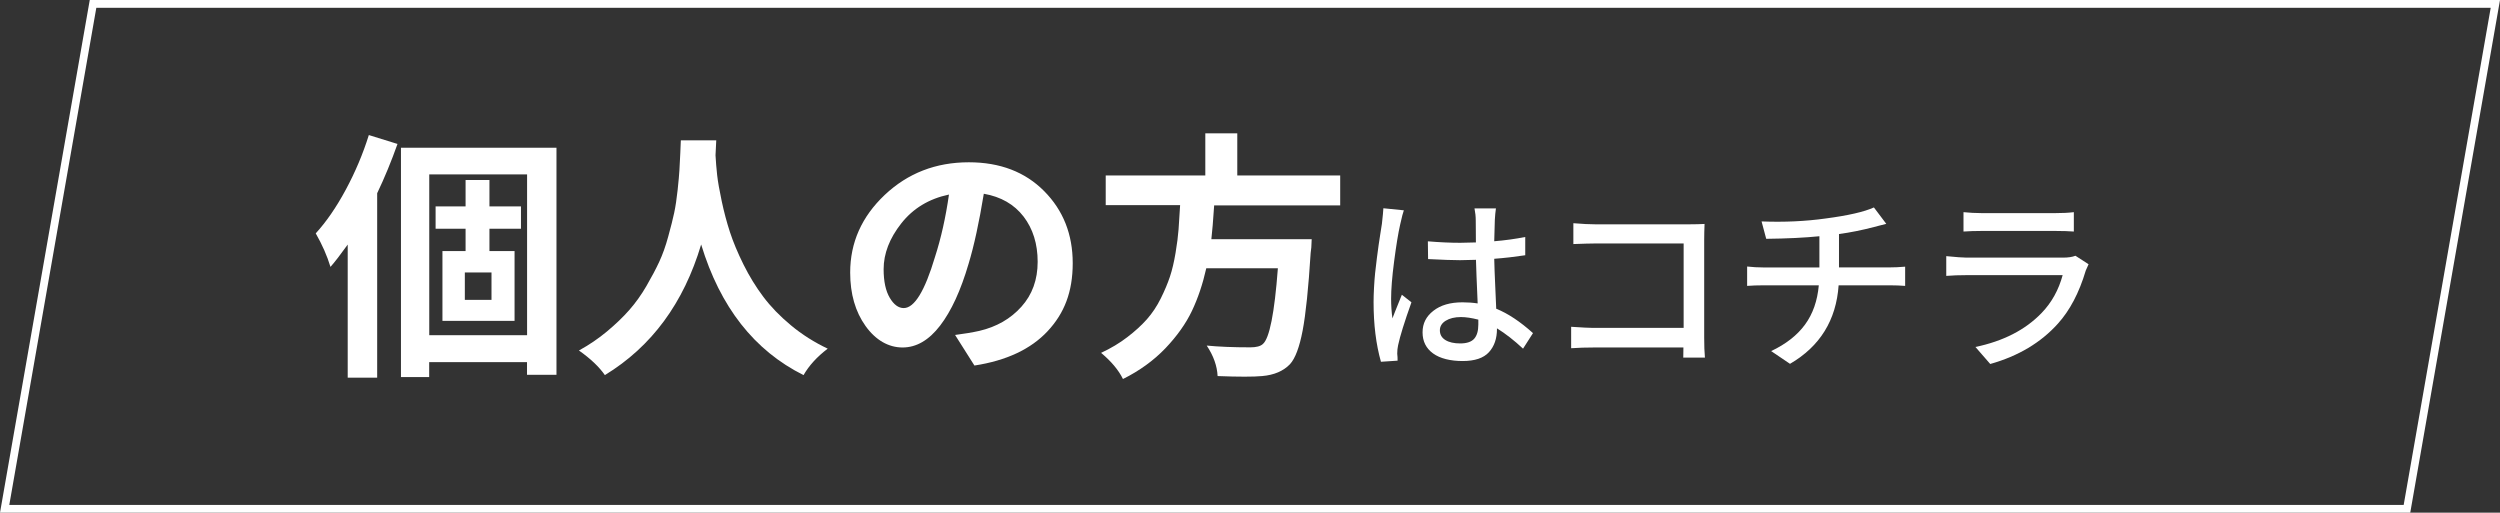 <?xml version="1.0" encoding="UTF-8"?><svg id="_レイヤー_2" xmlns="http://www.w3.org/2000/svg" viewBox="0 0 339.37 69.59"><rect x="0" y="0" width="339.37" height="69.59" fill="#333333" stroke="none"/><defs><style>.cls-1{fill:none;stroke:#fff;stroke-miterlimit:10;stroke-width:1.06px;}.cls-2{fill:#fff;stroke-width:0px;}</style></defs><g id="_原稿"><path class="cls-2" d="m50.06,18.33l3.9,1.21c-.83,2.34-1.75,4.58-2.76,6.69v25.04h-4v-18.07c-.99,1.38-1.77,2.39-2.34,3.03-.46-1.52-1.13-3.03-2-4.55,1.45-1.59,2.81-3.57,4.09-5.95,1.28-2.38,2.32-4.84,3.12-7.4Zm4.38,1.72h21.1v30.83h-4v-1.72h-13.28v2.03h-3.83v-31.14Zm3.83,25.45h13.28v-21.83h-13.28v21.83Zm12.45-14.45h-4.28v3.03h3.41v9.48h-9.79v-9.48h3.14v-3.03h-4.07v-3.03h4.07v-3.59h3.24v3.59h4.28v3.03Zm-4,9.66v-3.72h-3.62v3.72h3.62Z"/><path class="cls-2" d="m92.44,19.05h4.79c-.02.44-.06,1.12-.1,2.03.05.87.12,1.76.22,2.67.1.91.31,2.09.62,3.55.31,1.46.68,2.86,1.12,4.21.44,1.34,1.05,2.81,1.84,4.4.79,1.59,1.69,3.05,2.69,4.38,1,1.33,2.25,2.63,3.76,3.88,1.5,1.25,3.17,2.3,4.98,3.16-1.45,1.1-2.54,2.3-3.28,3.59-6.69-3.33-11.32-9.24-13.9-17.73-2.37,7.95-6.72,13.86-13.07,17.73-.76-1.1-1.93-2.22-3.52-3.34,1.38-.76,2.65-1.62,3.81-2.59,1.16-.97,2.17-1.93,3.02-2.9s1.63-2.05,2.33-3.26c.7-1.21,1.28-2.3,1.74-3.29.46-.99.87-2.13,1.22-3.43.36-1.3.63-2.37.81-3.22.18-.85.34-1.89.47-3.12.13-1.23.21-2.12.24-2.67.04-.55.07-1.33.12-2.34.05-1.01.07-1.57.07-1.69Z"/><path class="cls-2" d="m132.27,49.61l-2.62-4.14c1.24-.16,2.33-.34,3.28-.55,2.35-.55,4.25-1.64,5.72-3.28,1.47-1.63,2.21-3.67,2.21-6.1s-.64-4.48-1.91-6.14c-1.28-1.66-3.07-2.69-5.4-3.1-.64,3.91-1.33,7.08-2.07,9.52-1.06,3.61-2.34,6.4-3.86,8.38-1.52,1.98-3.22,2.97-5.1,2.97s-3.63-.97-5.02-2.91c-1.39-1.94-2.09-4.36-2.09-7.26,0-4.07,1.56-7.58,4.69-10.54,3.13-2.95,6.93-4.43,11.42-4.43,4.23,0,7.64,1.31,10.22,3.91,2.59,2.61,3.88,5.87,3.88,9.78s-1.14,6.81-3.41,9.24c-2.28,2.44-5.59,3.99-9.93,4.66Zm-9.59-7.79c1.45,0,2.86-2.31,4.24-6.93.83-2.57,1.46-5.4,1.9-8.48-2.71.57-4.87,1.88-6.47,3.91s-2.4,4.11-2.4,6.22c0,1.66.28,2.95.83,3.88s1.18,1.4,1.9,1.4Z"/><path class="cls-2" d="m181.93,27.88h-17.11c-.14,2.07-.26,3.6-.38,4.59h13.62c-.02.87-.07,1.49-.14,1.86-.3,4.78-.66,8.3-1.09,10.55-.43,2.25-1,3.77-1.71,4.55-.9.94-2.16,1.48-3.79,1.62-1.17.11-3.18.11-6.04,0-.07-1.38-.56-2.76-1.48-4.14,1.63.16,3.61.24,5.93.24.8,0,1.37-.15,1.69-.45.9-.76,1.58-4.18,2.04-10.28h-9.72c-.48,2.14-1.13,4.07-1.95,5.79-.82,1.72-2.02,3.41-3.6,5.07-1.59,1.66-3.51,3.05-5.76,4.17-.6-1.22-1.59-2.4-2.97-3.55,1.33-.62,2.52-1.33,3.57-2.14,1.05-.8,1.93-1.61,2.66-2.43.72-.82,1.35-1.76,1.88-2.83.53-1.07.94-2.05,1.24-2.95.3-.9.55-1.97.76-3.21s.34-2.31.41-3.21c.07-.9.14-1.99.21-3.28h-10.1v-4.03h13.52v-5.72h4.34v5.72h13.97v4.03Z"/><path class="cls-2" d="m187.79,28.27l2.78.28c-.1.25-.27.89-.5,1.93-.27,1.19-.54,2.85-.82,4.99-.28,2.14-.41,3.84-.41,5.09,0,.9.06,1.79.18,2.66.07-.2.49-1.27,1.28-3.21l1.3,1.03c-.95,2.66-1.55,4.6-1.81,5.82-.08.37-.12.75-.12,1.15.02.08.03.24.04.46,0,.23.01.39.01.49l-2.26.15c-.67-2.37-1-5.07-1-8.08,0-.6.02-1.27.06-1.99.04-.73.09-1.39.15-1.98.06-.59.14-1.27.24-2.04.1-.77.18-1.37.24-1.79.06-.43.14-.97.25-1.64.11-.67.17-1.07.19-1.2.12-1.04.18-1.74.2-2.11Zm20.31,16.95l-1.35,2.11c-1.2-1.12-2.38-2.04-3.54-2.76v.08c0,1.3-.36,2.36-1.09,3.16s-1.92,1.2-3.57,1.2-3.06-.34-4.01-1.03-1.43-1.64-1.43-2.86.49-2.17,1.47-2.93c.98-.77,2.29-1.15,3.95-1.15.72,0,1.41.05,2.06.15-.13-2.99-.21-4.97-.23-5.92-.97.03-1.69.05-2.16.05-.92,0-2.37-.05-4.34-.15l-.03-2.41c1.55.13,3.02.2,4.39.2.45,0,1.16-.02,2.13-.05,0-.47,0-1.04-.01-1.72,0-.68-.01-1.1-.01-1.27,0-.53-.06-1.08-.17-1.63h2.91c-.07.47-.12.99-.15,1.58-.02.5-.04,1.46-.08,2.88,1.45-.12,2.86-.31,4.21-.58v2.48c-1.45.22-2.86.38-4.21.48.02,1,.07,2.34.15,4.03.08,1.68.12,2.6.12,2.75,1.61.65,3.27,1.76,4.99,3.31Zm-7.42-1.15v-.68c-.9-.23-1.69-.35-2.36-.35-.85,0-1.54.17-2.07.5-.53.33-.79.77-.79,1.3,0,.57.25,1.01.75,1.32.5.31,1.17.46,2.01.46.9,0,1.54-.22,1.91-.65.37-.43.55-1.07.55-1.91Z"/><path class="cls-2" d="m231.43,48.54h-2.93c0-.1,0-.31.01-.61,0-.31.01-.56.01-.76h-12.16c-1.05,0-2.08.03-3.08.1v-2.91c1.5.1,2.49.15,2.96.15h12.31v-11.46h-11.99c-.63,0-1.63.03-2.98.08v-2.83c1.2.1,2.2.15,2.98.15h12.77c.77,0,1.46-.02,2.06-.05-.03.77-.05,1.49-.05,2.16v13.29c0,1.04.03,1.94.1,2.71Z"/><path class="cls-2" d="m249.64,36.3h6.82c.67,0,1.39-.03,2.16-.1v2.61c-.62-.05-1.32-.08-2.11-.08h-6.92c-.33,4.73-2.53,8.29-6.6,10.66l-2.56-1.73c2.01-.95,3.54-2.15,4.6-3.6,1.06-1.45,1.68-3.22,1.87-5.33h-7.4c-.9,0-1.68.03-2.33.08v-2.63c.7.08,1.47.13,2.31.13h7.5v-4.24c-1.99.2-4.4.32-7.22.35l-.63-2.36c3.09.12,5.99-.02,8.7-.4,3.04-.4,5.23-.9,6.55-1.5l1.68,2.23c-.25.07-.57.15-.95.24-.38.09-.63.15-.73.19-1.6.42-3.18.74-4.74.95v4.54Z"/><path class="cls-2" d="m281.74,34.72l1.78,1.15c-.23.54-.36.82-.38.85-.9,3.03-2.17,5.43-3.79,7.22-2.31,2.57-5.37,4.4-9.18,5.47l-2.01-2.31c3.78-.79,6.77-2.32,8.98-4.61,1.37-1.42,2.32-3.14,2.86-5.14h-13.07c-.95,0-1.86.03-2.73.1v-2.68c1.34.13,2.25.2,2.73.2h13.14c.67,0,1.22-.08,1.66-.25Zm-15.2-3.29v-2.63c.79.08,1.61.13,2.46.13h10.01c.95,0,1.79-.04,2.51-.13v2.63c-.65-.05-1.5-.08-2.53-.08h-9.98c-.92,0-1.74.03-2.46.08Z"/><polygon class="cls-1" points="326.74 69.07 .63 69.07 12.63 .53 338.74 .53 326.74 69.07"/></g></svg>